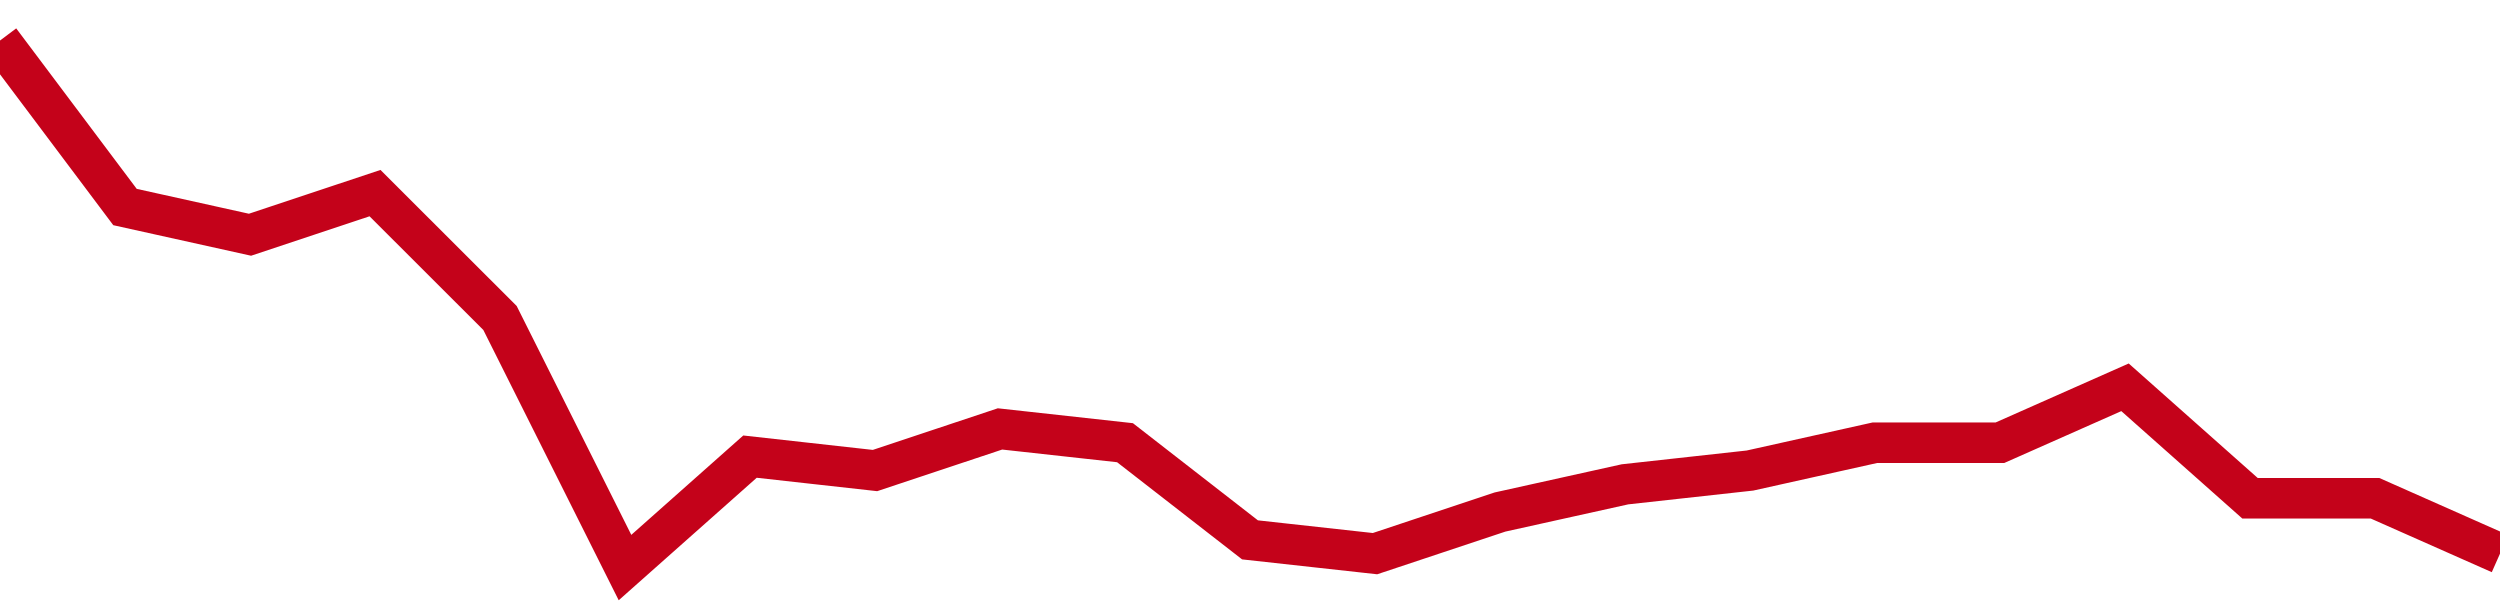 <!-- Generated with https://github.com/jxxe/sparkline/ --><svg viewBox="0 0 185 45" class="sparkline" xmlns="http://www.w3.org/2000/svg"><path class="sparkline--fill" d="M 0 3 L 0 3 L 9.25 15.32 L 18.5 17.37 L 27.75 14.29 L 37 23.53 L 46.25 42 L 55.5 33.79 L 64.75 34.82 L 74 31.74 L 83.25 32.76 L 92.5 39.95 L 101.75 40.97 L 111 37.89 L 120.25 35.84 L 129.5 34.82 L 138.75 32.76 L 148 32.76 L 157.25 28.66 L 166.5 36.87 L 175.75 36.87 L 185 40.97 V 45 L 0 45 Z" stroke="none" fill="none" ></path><path class="sparkline--line" d="M 0 3 L 0 3 L 9.25 15.32 L 18.5 17.37 L 27.75 14.29 L 37 23.53 L 46.25 42 L 55.5 33.79 L 64.75 34.82 L 74 31.74 L 83.25 32.76 L 92.5 39.95 L 101.75 40.97 L 111 37.89 L 120.25 35.84 L 129.5 34.82 L 138.75 32.76 L 148 32.76 L 157.25 28.66 L 166.5 36.87 L 175.75 36.87 L 185 40.97" fill="none" stroke-width="3" stroke="#C4021A" ></path></svg>